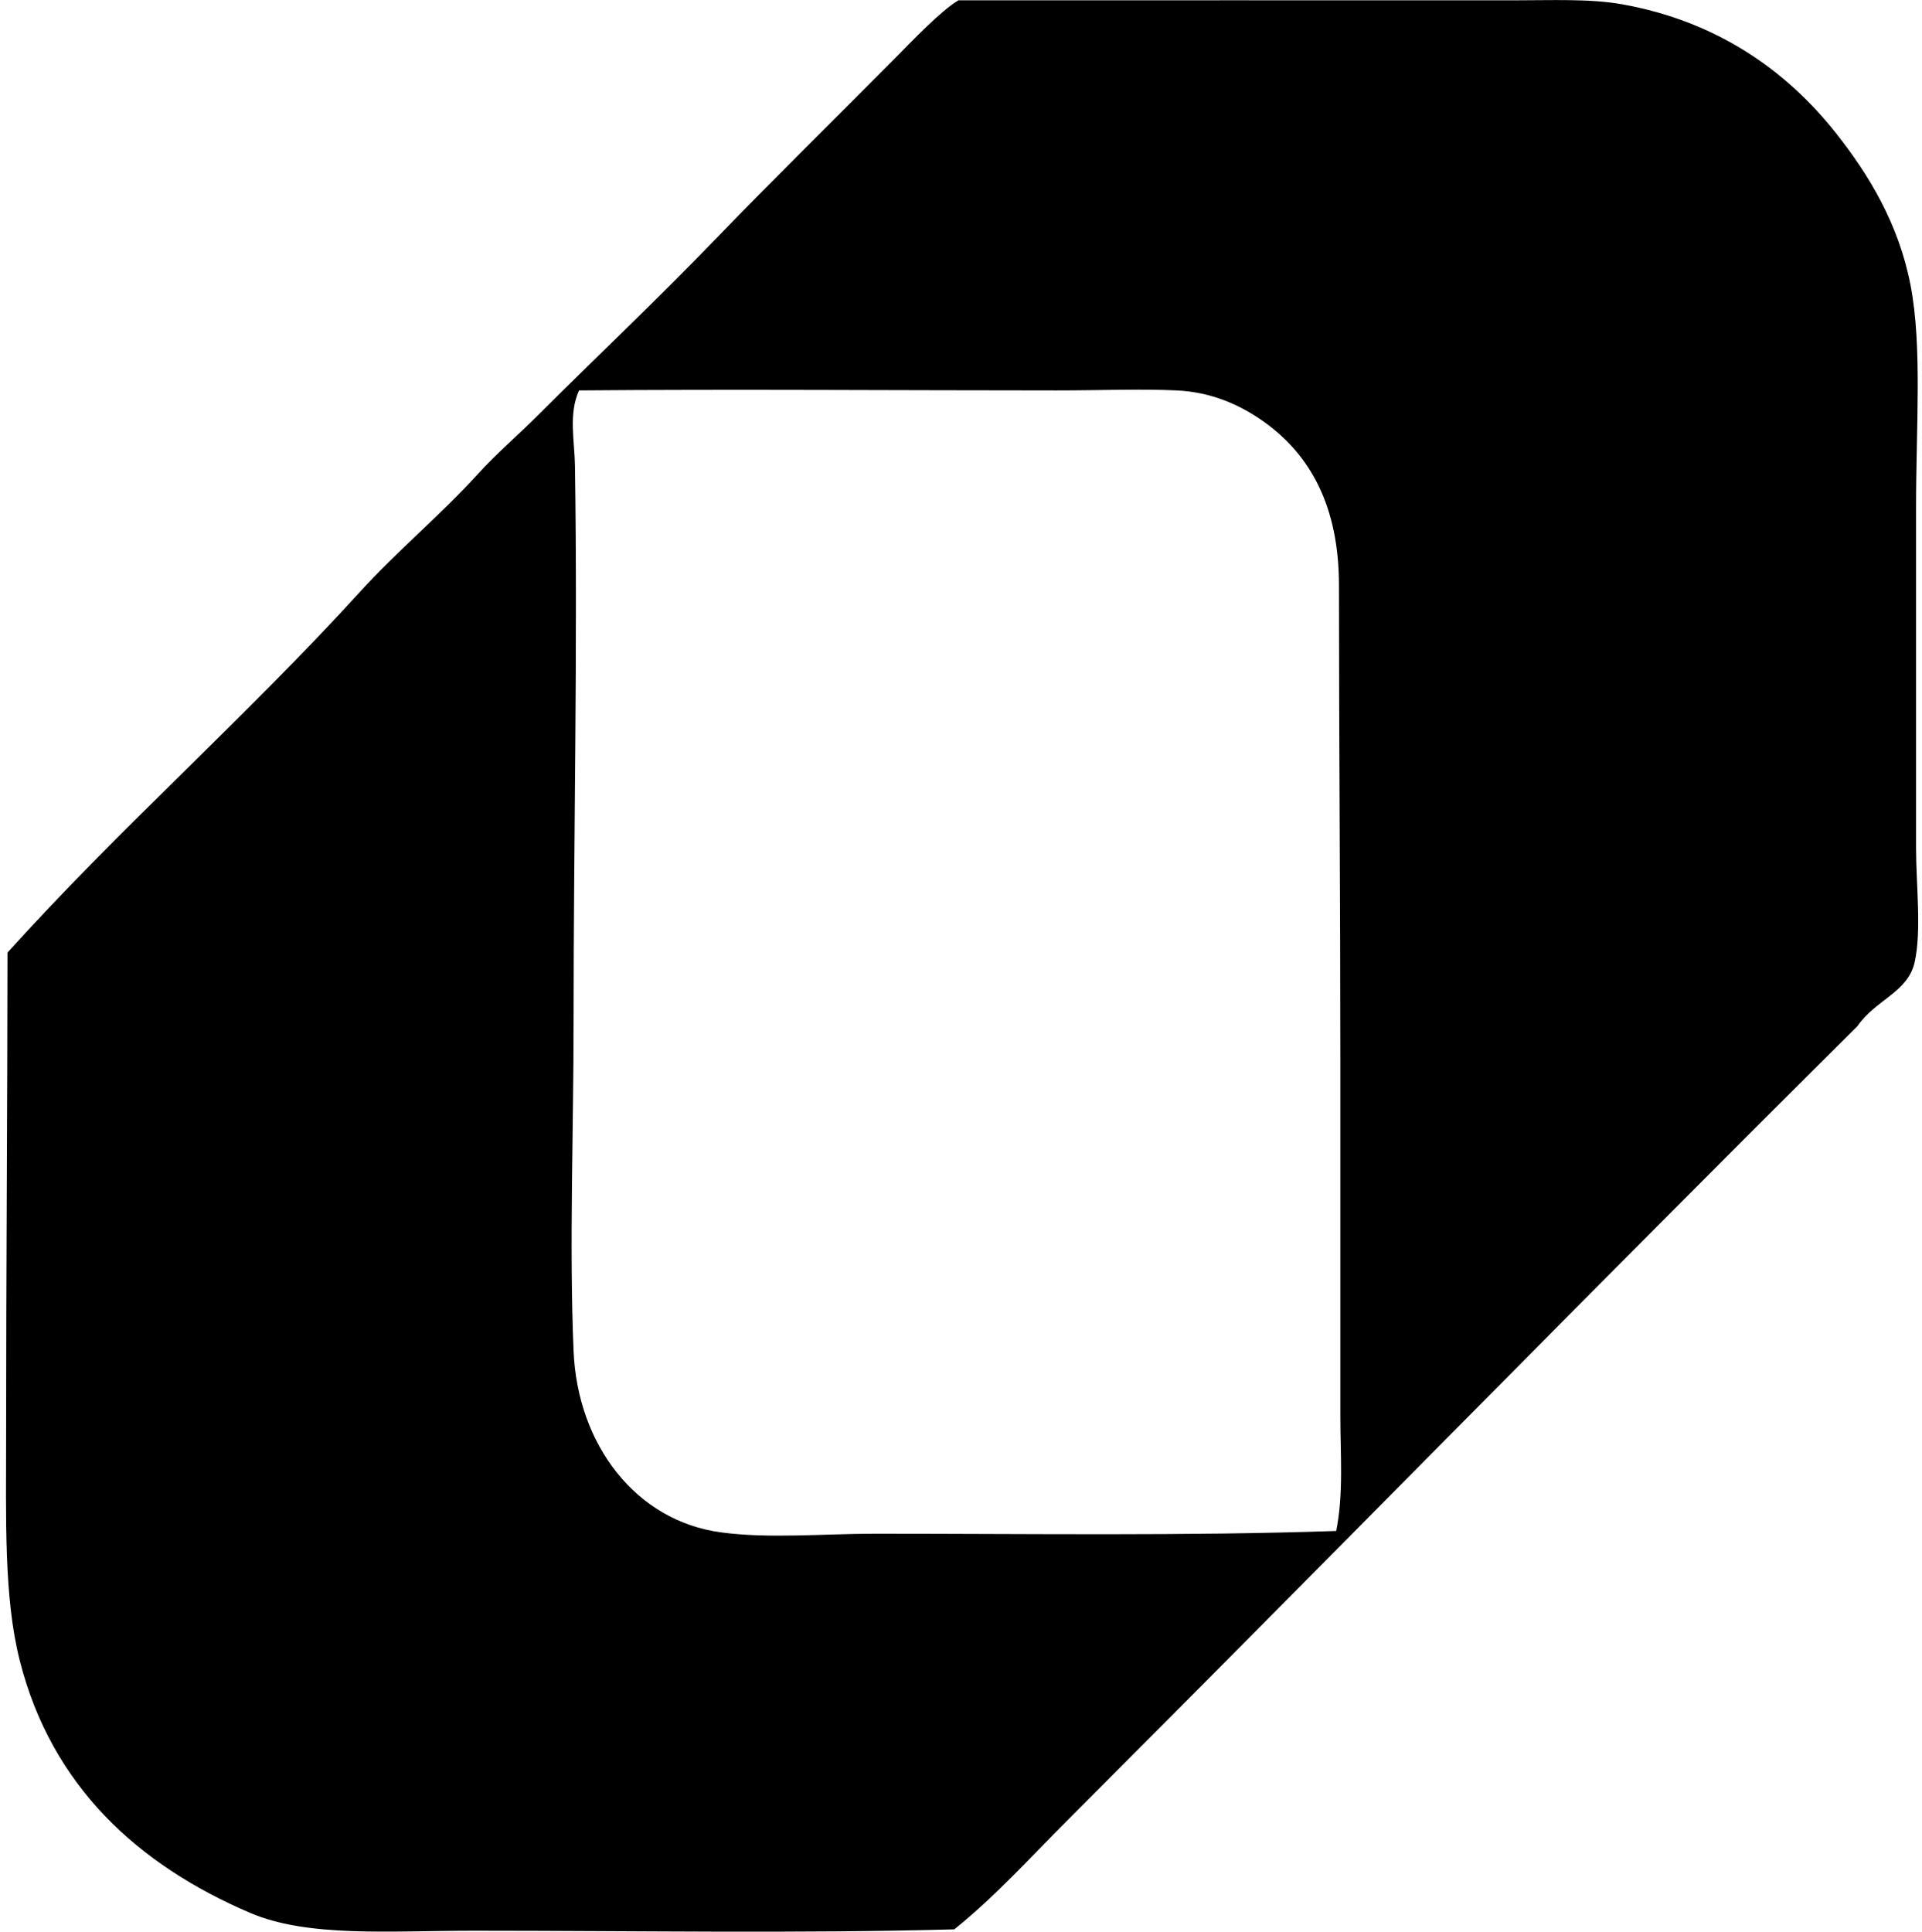 <svg xmlns="http://www.w3.org/2000/svg" width="199" height="200" fill="none" viewBox="0 0 199 200">
  <path fill="#000" fill-rule="evenodd" d="M192.311 106.251c-27.359 27.163-54.317 54.74-81.642 82.069-3.883 3.883-7.562 7.982-11.866 11.442-16.346.44-32.851.14-49.716.14-8.705 0-17.173.72-23.167-1.837-11.524-4.915-20.571-13.068-23.874-26.131C.38 165.346.633 157.327.633 148.346c0-16.357.129-32.733.143-49.719 11.574-12.84 24.698-24.395 36.443-37.292 3.88-4.262 8.389-8 12.289-12.289 1.906-2.097 4.16-4.02 6.216-6.073 6.073-6.076 12.415-12.042 18.505-18.362 5.82-6.045 12.145-12.216 18.361-18.504C94.544 4.13 97.463 1.07 99.232.034c18.713-.009 38.305-.003 57.345 0 4.178.002 8.033-.191 11.44.423 9.633 1.741 16.817 6.704 22.034 13.278 3.418 4.302 6.539 9.416 7.77 15.822 1.211 6.314.563 14.518.563 23.024.006 11.83 0 22.95 0 35.174 0 3.88.586 8.596-.143 11.865-.695 3.132-4.023 3.864-5.93 6.631Zm-53.535 40.396v-36.866c0-16.758-.143-32.776-.143-49.156 0-8.26-3-13.55-7.766-16.951-2.481-1.77-5.464-3.084-9.042-3.25-3.791-.173-7.808 0-12.432 0-16.214 0-33.597-.137-49.438 0-1.105 2.423-.466 5.204-.424 7.77.292 19.203-.14 37.651-.143 57.774 0 11.125-.457 23.063 0 33.9.41 9.737 6.438 17.596 15.253 18.788 4.982.673 10.612.14 15.961.14 16.231 0 32.26.241 47.745-.283.774-3.883.429-7.884.429-11.866Z" clip-rule="evenodd"/>
</svg>
